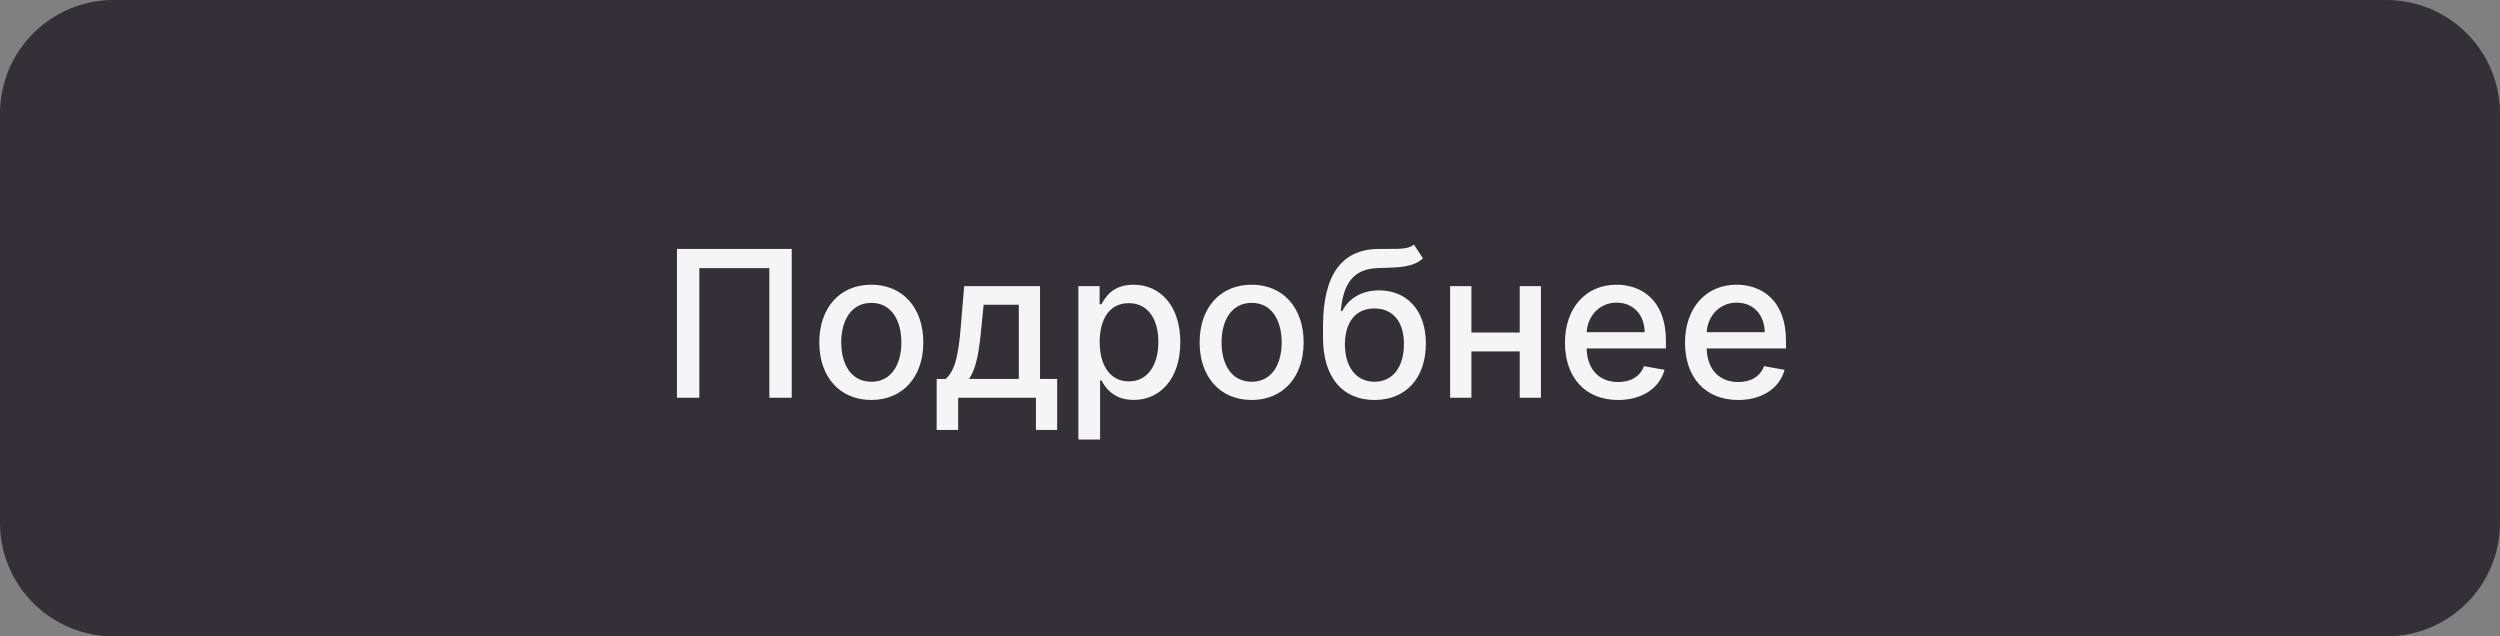 <svg xmlns="http://www.w3.org/2000/svg" width="220" height="56" viewBox="0 0 220 56" fill="none"><rect x="0" y="0" width="220" height="56" fill="#808080" stroke="none"/><path d="M0 10C0 4.477 4.477 0 10 0H210C215.523 0 220 4.477 220 10V46C220 51.523 215.523 56 210 56H10C4.477 56 0 51.523 0 46V10Z" fill="#333037"></path><path d="M69.672 21.909H59.572V35H61.541V23.597H67.703V35H69.672V21.909ZM76.674 35.198C79.442 35.198 81.251 33.172 81.251 30.136C81.251 27.08 79.442 25.054 76.674 25.054C73.907 25.054 72.098 27.08 72.098 30.136C72.098 33.172 73.907 35.198 76.674 35.198ZM76.681 33.594C74.872 33.594 74.028 32.015 74.028 30.129C74.028 28.25 74.872 26.652 76.681 26.652C78.477 26.652 79.321 28.25 79.321 30.129C79.321 32.015 78.477 33.594 76.681 33.594ZM82.426 37.832H84.318V35H91.163V37.832H93.03V33.344H91.522V25.182H84.848L84.541 28.845C84.337 31.318 84.036 32.609 83.225 33.344H82.426V37.832ZM85.27 33.344C85.922 32.43 86.165 30.909 86.357 28.845L86.561 26.818H89.655V33.344H85.27ZM94.898 38.682H96.809V33.472H96.924C97.269 34.099 97.973 35.192 99.762 35.192C102.14 35.192 103.866 33.287 103.866 30.11C103.866 26.927 102.115 25.054 99.743 25.054C97.921 25.054 97.263 26.166 96.924 26.773H96.765V25.182H94.898V38.682ZM96.771 30.091C96.771 28.039 97.666 26.678 99.334 26.678C101.066 26.678 101.936 28.141 101.936 30.091C101.936 32.06 101.041 33.562 99.334 33.562C97.691 33.562 96.771 32.156 96.771 30.091ZM110.143 35.198C112.911 35.198 114.72 33.172 114.72 30.136C114.72 27.08 112.911 25.054 110.143 25.054C107.375 25.054 105.566 27.08 105.566 30.136C105.566 33.172 107.375 35.198 110.143 35.198ZM110.15 33.594C108.341 33.594 107.497 32.015 107.497 30.129C107.497 28.25 108.341 26.652 110.15 26.652C111.946 26.652 112.789 28.25 112.789 30.129C112.789 32.015 111.946 33.594 110.15 33.594ZM124.428 21.526C123.948 21.909 123.22 21.909 122.203 21.903C121.903 21.903 121.577 21.903 121.219 21.909C118.036 21.973 116.425 24.236 116.425 28.723V29.695C116.425 33.3 118.215 35.198 120.957 35.198C123.699 35.198 125.476 33.293 125.476 30.238C125.476 27.221 123.731 25.553 121.366 25.553C119.941 25.553 118.752 26.16 118.112 27.374H117.991C118.208 24.888 119.142 23.654 121.264 23.59C123.149 23.533 124.345 23.539 125.22 22.734L124.428 21.526ZM120.963 33.594C119.34 33.594 118.349 32.296 118.349 30.27C118.374 28.282 119.352 27.144 120.944 27.144C122.561 27.144 123.546 28.282 123.546 30.27C123.546 32.303 122.561 33.594 120.963 33.594ZM129.484 25.182H127.611V35H129.484V30.922H133.735V35H135.601V25.182H133.735V29.266H129.484V25.182ZM142.389 35.198C144.531 35.198 146.046 34.144 146.48 32.545L144.671 32.219C144.326 33.146 143.495 33.619 142.409 33.619C140.772 33.619 139.673 32.558 139.622 30.666H146.602V29.989C146.602 26.441 144.48 25.054 142.255 25.054C139.519 25.054 137.717 27.138 137.717 30.155C137.717 33.204 139.494 35.198 142.389 35.198ZM139.628 29.234C139.705 27.841 140.715 26.633 142.268 26.633C143.751 26.633 144.722 27.732 144.729 29.234H139.628ZM152.954 35.198C155.095 35.198 156.61 34.144 157.045 32.545L155.236 32.219C154.891 33.146 154.06 33.619 152.973 33.619C151.337 33.619 150.237 32.558 150.186 30.666H157.166V29.989C157.166 26.441 155.044 25.054 152.82 25.054C150.084 25.054 148.281 27.138 148.281 30.155C148.281 33.204 150.058 35.198 152.954 35.198ZM150.192 29.234C150.269 27.841 151.279 26.633 152.832 26.633C154.315 26.633 155.287 27.732 155.293 29.234H150.192Z" fill="#F5F5F5"></path></svg>